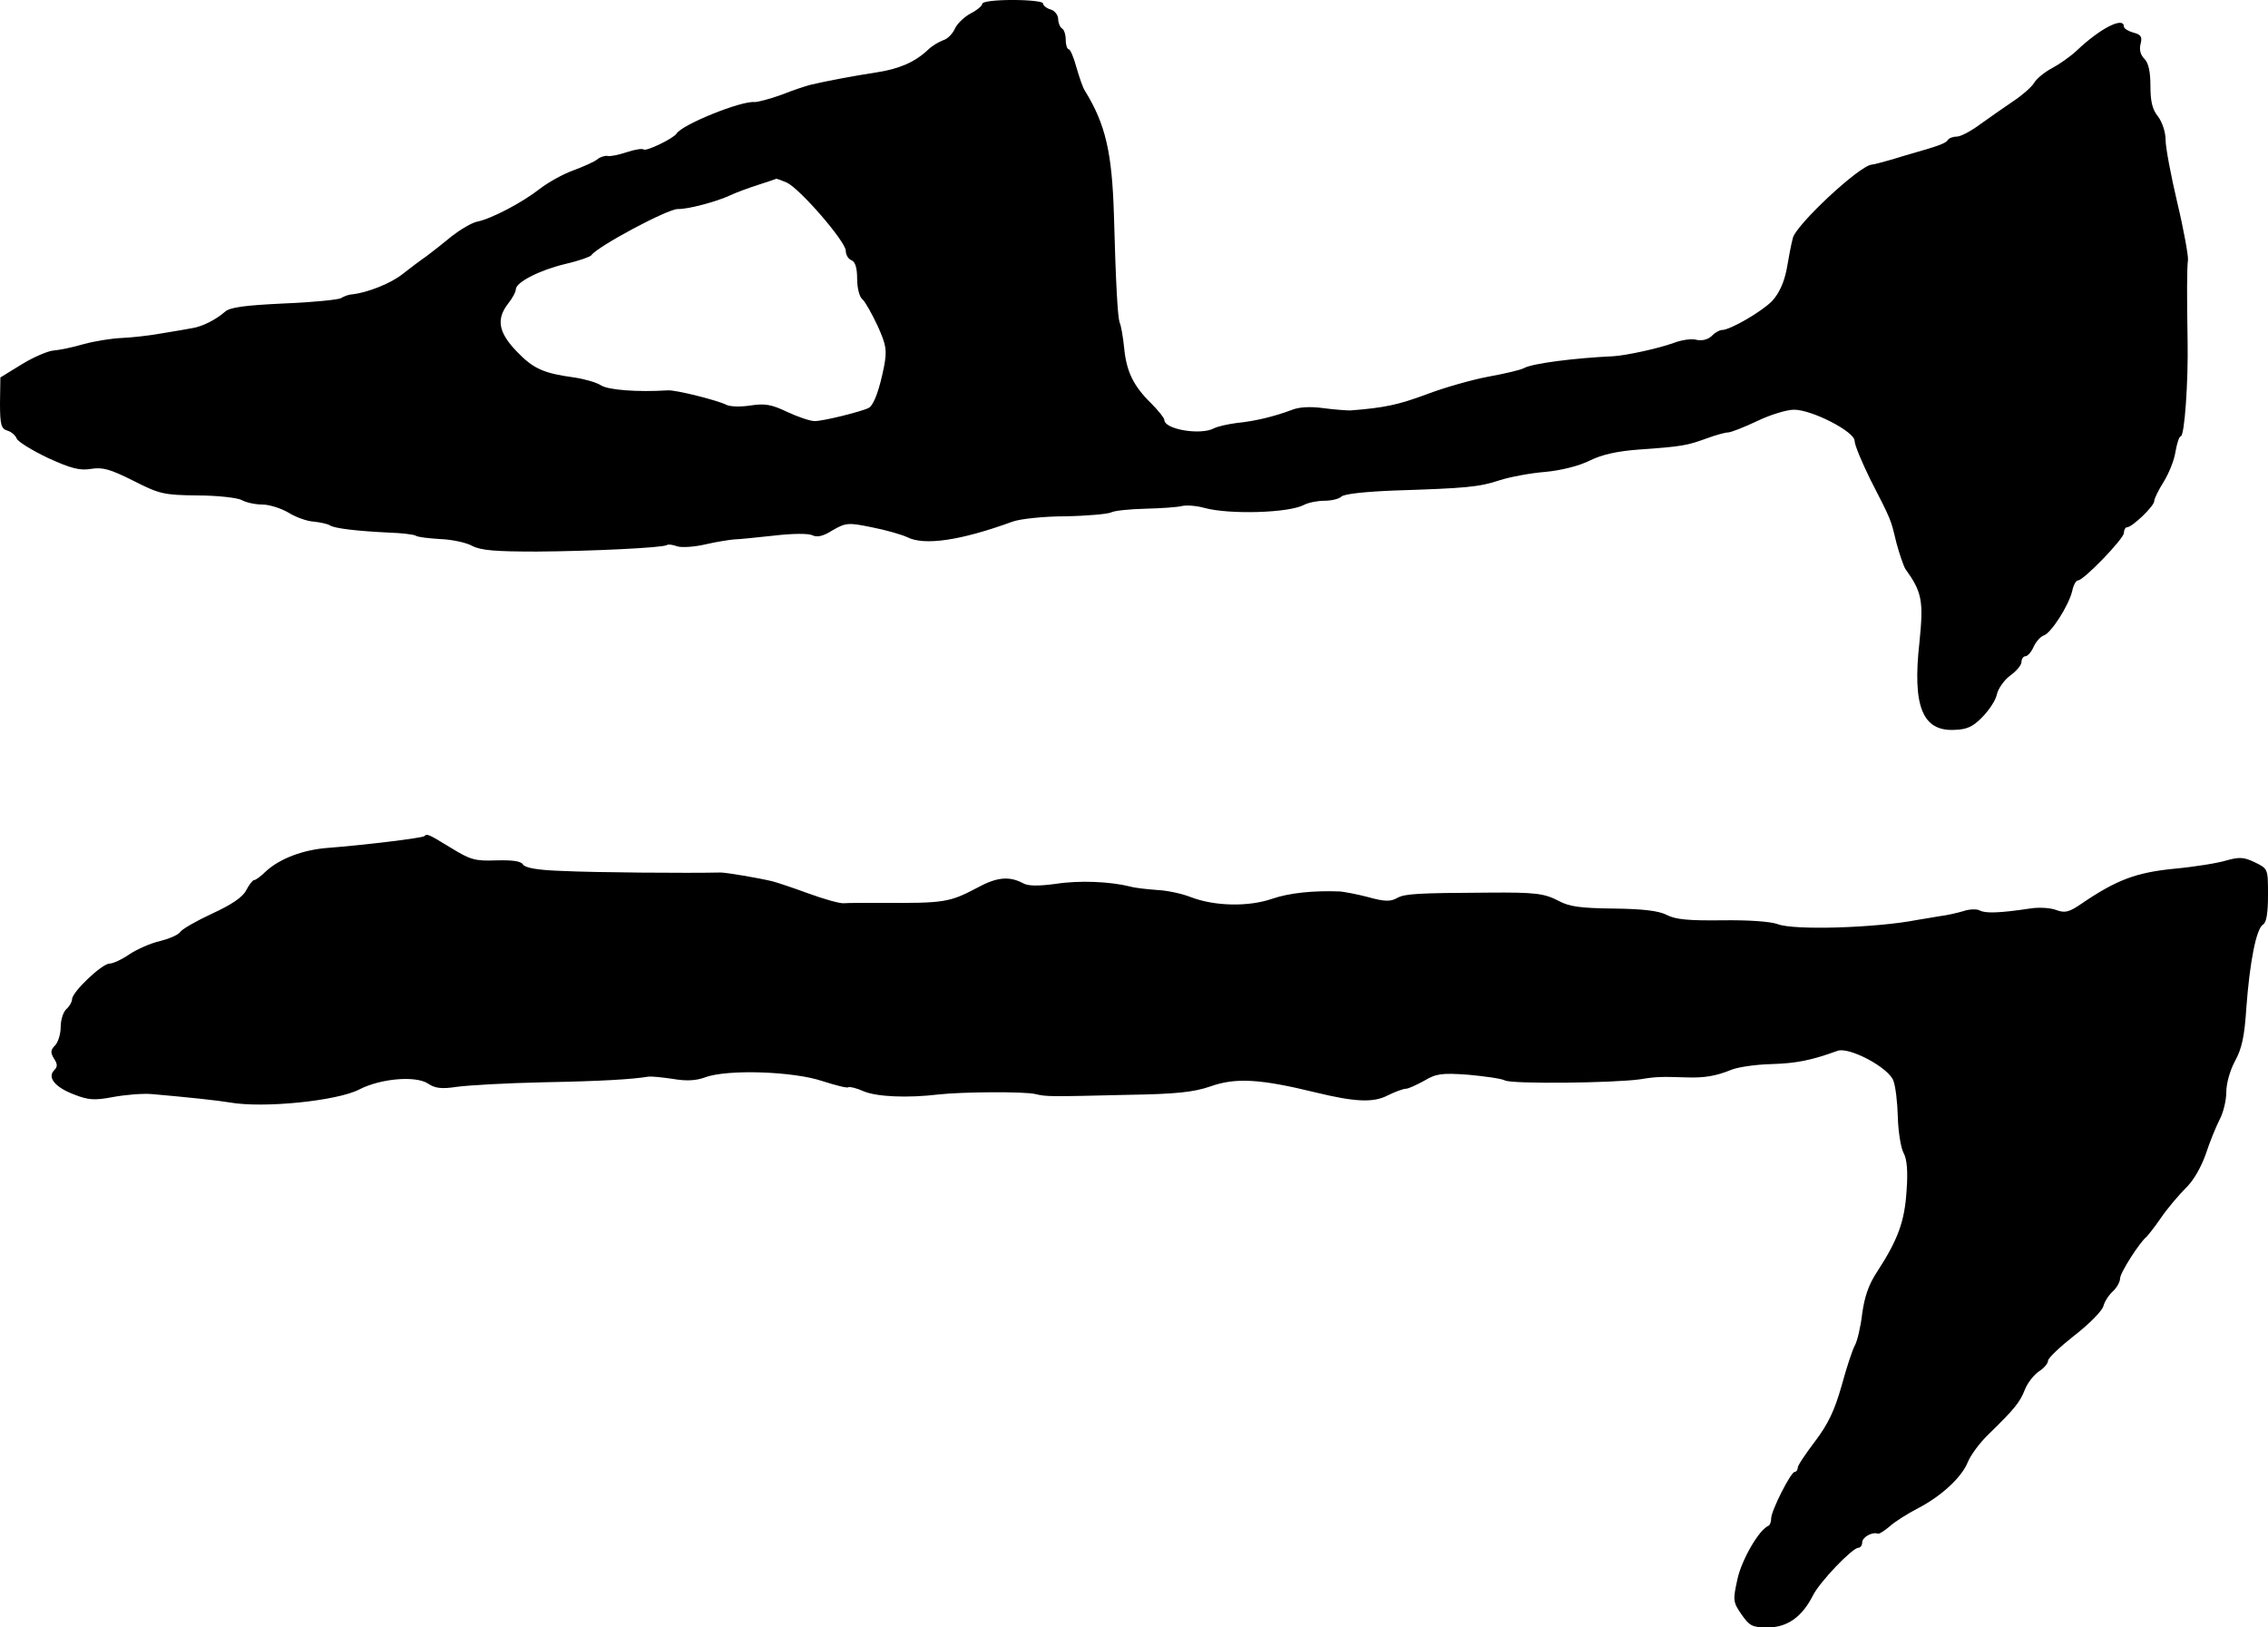 <?xml version="1.0" standalone="no"?>
<!DOCTYPE svg PUBLIC "-//W3C//DTD SVG 20010904//EN"
 "http://www.w3.org/TR/2001/REC-SVG-20010904/DTD/svg10.dtd">
<svg version="1.0" xmlns="http://www.w3.org/2000/svg"
 width="598pt" height="429pt" viewBox="0 0 598 429"
 preserveAspectRatio="xMidYMid meet">
<g transform="translate(0,429) scale(0.1,-0.1)"
fill="#000000" stroke="none">
<path d="M2590 4280 c0 -5 -14 -17 -30 -25 -17 -9 -36 -27 -42 -40 -6 -14 -20
-28 -31 -31 -11 -4 -30 -15 -41 -26 -34 -32 -76 -50 -136 -59 -53 -8 -134 -23
-175 -33 -11 -3 -45 -14 -75 -26 -30 -11 -62 -19 -70 -19 -35 4 -191 -59 -206
-83 -8 -13 -81 -48 -87 -42 -3 3 -23 0 -44 -7 -21 -7 -44 -12 -51 -10 -8 1
-20 -3 -27 -9 -7 -6 -36 -19 -63 -29 -28 -10 -67 -32 -89 -49 -46 -36 -128
-79 -164 -86 -15 -3 -45 -21 -67 -38 -22 -18 -52 -42 -67 -53 -16 -11 -44 -32
-63 -47 -31 -25 -92 -49 -133 -54 -9 0 -22 -5 -30 -10 -7 -4 -75 -11 -151 -14
-104 -5 -142 -10 -155 -22 -24 -21 -60 -39 -86 -43 -12 -2 -49 -9 -82 -14 -33
-6 -80 -11 -105 -12 -25 -1 -69 -8 -99 -16 -30 -9 -66 -16 -80 -17 -14 -1 -52
-17 -83 -36 l-57 -35 -1 -67 c0 -57 3 -68 19 -73 11 -3 22 -13 25 -21 3 -8 40
-31 82 -51 61 -28 85 -34 114 -29 31 5 51 -1 111 -31 69 -35 80 -38 169 -39
52 0 105 -6 117 -12 12 -7 37 -12 55 -12 18 0 49 -10 68 -21 19 -12 49 -23 67
-24 18 -2 37 -6 43 -10 12 -8 72 -15 156 -19 33 -1 65 -5 70 -8 5 -4 34 -7 64
-9 30 -1 69 -9 85 -18 23 -12 62 -15 170 -15 144 1 331 10 343 17 4 3 16 1 27
-3 11 -4 45 -2 75 5 30 7 64 12 75 13 11 0 58 5 105 10 51 6 92 6 102 1 12 -6
28 -3 53 13 35 20 41 21 104 8 36 -7 78 -19 93 -26 45 -23 141 -9 278 41 19 7
82 14 139 14 57 1 111 6 120 10 9 5 50 9 91 10 41 1 85 4 96 7 12 3 39 1 60
-5 67 -18 223 -13 262 8 11 6 36 11 54 11 19 0 39 5 45 11 7 7 63 13 140 16
188 6 223 9 277 27 28 9 82 19 120 22 43 4 90 16 118 30 32 16 74 25 130 29
115 8 127 11 177 29 24 9 50 16 57 16 8 0 43 14 77 30 35 17 79 30 97 30 48 0
160 -58 160 -82 0 -11 19 -56 41 -101 57 -111 54 -105 69 -167 8 -30 19 -62
24 -70 44 -61 48 -84 37 -193 -19 -169 8 -235 92 -231 33 1 49 8 74 34 17 17
35 44 38 59 3 15 19 38 35 50 17 12 30 28 30 36 0 8 5 15 10 15 6 0 16 11 22
25 6 13 18 27 27 30 19 6 66 79 75 118 3 15 10 27 15 27 15 0 121 110 121 125
0 8 4 15 8 15 14 0 72 56 72 69 0 6 11 29 25 51 13 21 28 57 31 79 4 23 10 41
14 41 10 0 20 146 18 250 -2 120 -2 193 1 215 1 11 -11 79 -28 150 -17 72 -31
146 -31 166 0 21 -9 47 -20 62 -15 18 -20 40 -20 80 0 38 -5 61 -16 72 -10 10
-14 24 -10 39 5 19 1 25 -19 30 -14 4 -25 11 -25 16 0 27 -62 -4 -125 -64 -16
-15 -46 -36 -65 -46 -19 -10 -41 -28 -47 -39 -7 -11 -32 -33 -55 -48 -24 -16
-62 -43 -86 -60 -24 -18 -52 -33 -62 -33 -10 0 -22 -4 -25 -10 -5 -8 -28 -16
-95 -35 -3 -1 -25 -7 -50 -15 -25 -7 -50 -14 -55 -14 -33 -3 -201 -160 -208
-194 -4 -15 -11 -51 -16 -81 -7 -36 -20 -64 -38 -84 -27 -28 -111 -77 -133
-77 -6 0 -19 -7 -27 -16 -10 -9 -25 -13 -39 -10 -13 4 -40 0 -61 -8 -41 -15
-126 -33 -158 -35 -106 -5 -213 -19 -236 -31 -8 -5 -51 -15 -95 -23 -43 -8
-117 -29 -164 -47 -73 -27 -109 -35 -200 -42 -8 0 -40 2 -70 6 -36 5 -66 3
-85 -5 -43 -16 -93 -29 -144 -34 -23 -3 -50 -9 -60 -14 -35 -19 -131 -3 -131
22 0 5 -16 25 -35 44 -46 45 -65 83 -71 146 -3 29 -8 59 -12 67 -5 15 -10 100
-15 285 -5 163 -22 237 -76 325 -6 8 -15 36 -23 63 -7 26 -16 47 -20 47 -4 0
-8 11 -8 24 0 14 -4 28 -10 31 -5 3 -10 15 -10 25 0 10 -9 22 -20 25 -11 3
-20 11 -20 16 0 5 -36 9 -80 9 -45 0 -80 -4 -80 -10z m-516 -471 c35 -16 156
-156 156 -180 0 -11 7 -22 15 -25 10 -4 15 -20 15 -49 0 -24 6 -48 14 -54 7
-6 25 -38 40 -70 23 -51 25 -64 17 -107 -12 -60 -26 -100 -40 -109 -16 -9
-119 -35 -143 -35 -12 0 -44 11 -72 24 -42 20 -59 23 -98 17 -26 -4 -54 -3
-63 2 -21 11 -134 40 -155 38 -79 -5 -156 1 -175 13 -12 8 -44 17 -71 21 -81
11 -108 23 -152 69 -48 50 -54 85 -22 126 11 14 20 30 20 37 0 19 63 51 130
67 35 8 66 19 69 23 17 24 201 122 228 122 27 -1 104 20 138 36 17 8 50 20 75
28 25 8 46 15 47 16 1 0 13 -4 27 -10z"/>
<path d="M1119 2086 c-4 -5 -162 -24 -254 -31 -66 -5 -127 -28 -164 -62 -13
-13 -27 -23 -31 -23 -4 0 -13 -12 -21 -27 -9 -18 -39 -38 -89 -61 -41 -19 -80
-41 -85 -49 -6 -8 -30 -18 -54 -24 -23 -5 -59 -21 -79 -34 -20 -14 -44 -25
-53 -25 -20 0 -99 -75 -99 -94 0 -7 -7 -19 -15 -26 -8 -7 -15 -28 -15 -47 0
-19 -7 -41 -15 -49 -12 -12 -12 -19 -3 -34 10 -15 10 -22 1 -31 -19 -19 2 -45
52 -64 38 -15 54 -16 102 -7 32 6 78 10 103 8 92 -8 176 -17 205 -22 89 -16
284 4 342 34 56 29 148 37 181 16 19 -13 36 -15 76 -9 28 4 130 10 226 12 159
3 238 8 280 15 8 1 37 -2 64 -6 35 -6 60 -5 85 4 58 22 234 16 310 -10 35 -11
65 -19 68 -16 3 2 21 -2 41 -11 34 -14 114 -18 197 -8 63 7 227 8 255 1 29 -7
37 -7 245 -2 126 2 172 7 216 22 67 24 132 20 279 -16 103 -25 151 -27 188 -8
20 10 42 18 49 18 6 0 28 10 48 21 32 19 46 21 116 16 43 -4 87 -10 97 -15 18
-10 287 -7 357 3 42 7 56 7 120 5 49 -2 81 4 120 20 17 7 64 14 105 15 67 2
106 10 175 35 30 11 133 -43 147 -78 6 -15 11 -58 12 -97 1 -38 8 -81 15 -94
9 -16 12 -48 8 -100 -5 -80 -22 -128 -78 -214 -22 -33 -33 -66 -39 -110 -4
-35 -13 -72 -19 -83 -6 -10 -22 -58 -35 -106 -19 -67 -36 -102 -70 -147 -25
-33 -46 -64 -46 -70 0 -6 -4 -11 -8 -11 -10 0 -62 -102 -62 -123 0 -8 -3 -17
-7 -19 -25 -10 -71 -90 -82 -141 -12 -55 -12 -60 11 -93 21 -30 28 -34 69 -34
51 0 90 27 119 84 17 35 104 126 120 126 5 0 10 6 10 14 0 14 27 29 42 23 3
-1 17 8 30 19 13 12 46 33 73 47 64 33 118 83 134 124 7 17 31 50 54 72 70 68
83 85 96 118 7 18 24 39 37 48 13 8 24 21 24 28 0 7 32 37 70 67 39 30 73 65
76 77 3 12 14 29 25 39 10 9 19 25 19 34 0 15 52 96 70 110 3 3 21 25 38 50
17 25 47 60 65 78 21 20 41 56 53 90 10 31 27 72 36 90 10 18 18 51 18 73 0
23 10 58 23 82 18 33 25 64 30 142 9 120 26 207 44 218 9 5 13 31 13 78 0 69
0 69 -35 86 -29 14 -41 14 -74 5 -22 -7 -84 -17 -138 -22 -101 -10 -152 -29
-246 -93 -32 -22 -43 -24 -65 -16 -15 6 -47 8 -70 4 -80 -12 -118 -13 -132 -5
-7 4 -27 4 -44 -2 -17 -5 -44 -11 -61 -13 -16 -3 -43 -7 -60 -10 -107 -21
-326 -28 -368 -11 -20 7 -77 11 -147 10 -87 -1 -122 2 -145 14 -21 11 -62 16
-140 17 -88 1 -117 5 -145 20 -38 20 -62 23 -185 22 -190 -1 -221 -3 -241 -14
-17 -10 -33 -10 -76 2 -30 8 -64 14 -74 15 -71 3 -135 -4 -179 -19 -63 -22
-152 -20 -215 4 -25 10 -65 18 -90 19 -25 2 -56 5 -70 9 -52 13 -133 17 -197
7 -45 -6 -73 -6 -86 2 -36 19 -69 16 -120 -12 -74 -39 -87 -41 -252 -40 -44 0
-89 0 -100 -1 -11 -1 -53 11 -94 26 -41 15 -83 29 -95 32 -38 9 -121 23 -136
23 -84 -2 -336 0 -414 4 -67 2 -101 8 -107 17 -5 9 -27 12 -70 11 -56 -2 -68
1 -120 33 -59 36 -63 38 -70 31z"/>
</g>
</svg>
